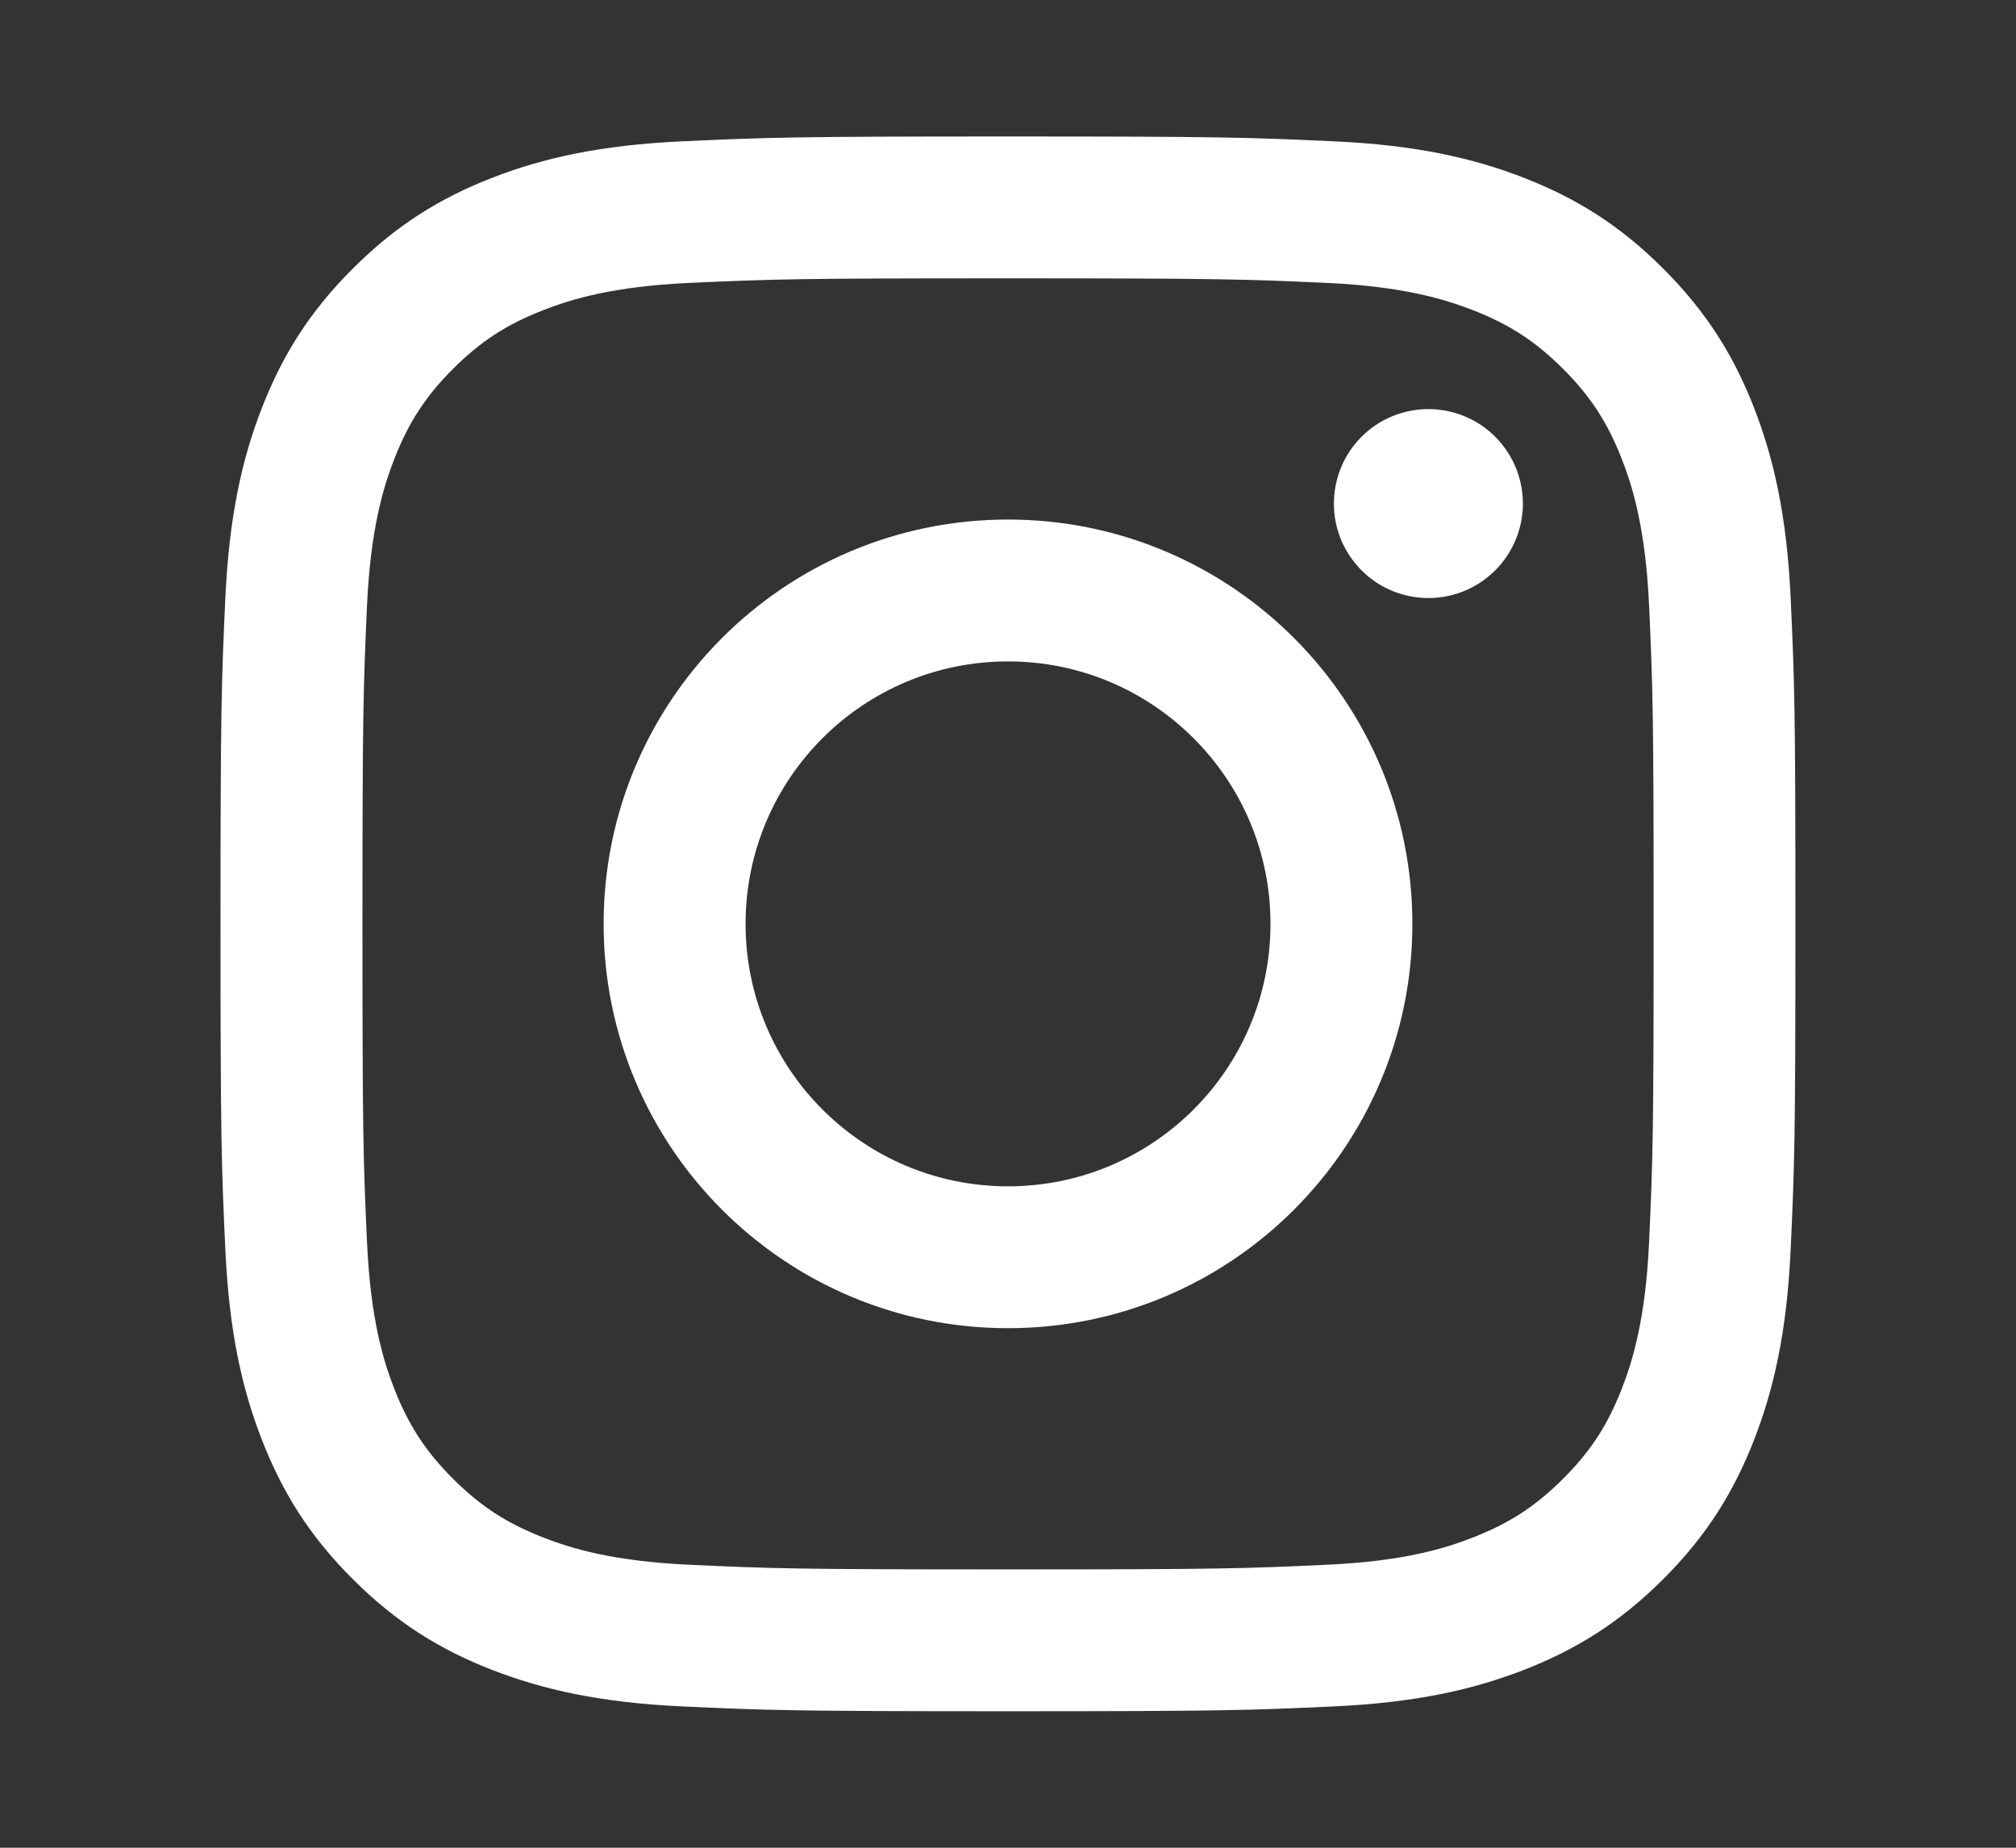 <svg width="24" height="22" viewBox="0 0 24 22" fill="none" xmlns="http://www.w3.org/2000/svg">
<rect x="0" y="0" width="24" height="22" fill="#333333" stroke="none"/>
<g clip-path="url(#clip0_1017_4827)">
<path d="M8.876 11C8.876 9.274 10.274 7.875 12 7.875C13.726 7.875 15.125 9.274 15.125 11C15.125 12.726 13.726 14.125 12 14.125C10.274 14.125 8.876 12.726 8.876 11ZM7.186 11C7.186 13.659 9.341 15.814 12 15.814C14.659 15.814 16.814 13.659 16.814 11C16.814 8.341 14.659 6.186 12 6.186C9.341 6.186 7.186 8.341 7.186 11ZM15.88 5.995C15.879 6.218 15.945 6.435 16.069 6.62C16.192 6.805 16.368 6.95 16.574 7.035C16.779 7.12 17.005 7.142 17.224 7.099C17.442 7.056 17.642 6.949 17.8 6.791C17.957 6.634 18.064 6.434 18.108 6.216C18.151 5.997 18.129 5.771 18.044 5.566C17.959 5.36 17.815 5.184 17.63 5.06C17.445 4.937 17.227 4.871 17.005 4.871H17.005C16.706 4.871 16.42 4.989 16.209 5.2C15.998 5.411 15.88 5.697 15.88 5.995V5.995ZM8.213 18.631C7.298 18.589 6.802 18.437 6.472 18.308C6.034 18.138 5.722 17.935 5.393 17.607C5.065 17.279 4.862 16.967 4.692 16.53C4.563 16.2 4.411 15.703 4.369 14.789C4.324 13.8 4.315 13.504 4.315 11C4.315 8.496 4.325 8.2 4.369 7.211C4.411 6.297 4.564 5.801 4.692 5.47C4.862 5.033 5.065 4.72 5.393 4.392C5.721 4.064 6.033 3.861 6.472 3.691C6.802 3.562 7.298 3.41 8.213 3.368C9.201 3.323 9.498 3.314 12 3.314C14.502 3.314 14.8 3.324 15.789 3.368C16.703 3.41 17.199 3.563 17.53 3.691C17.967 3.861 18.28 4.064 18.608 4.392C18.936 4.72 19.139 5.033 19.309 5.47C19.438 5.8 19.59 6.297 19.632 7.211C19.677 8.2 19.686 8.496 19.686 11C19.686 13.504 19.677 13.8 19.632 14.789C19.59 15.703 19.437 16.2 19.309 16.53C19.139 16.967 18.936 17.28 18.608 17.607C18.28 17.935 17.967 18.138 17.53 18.308C17.2 18.437 16.703 18.59 15.789 18.631C14.8 18.677 14.504 18.686 12 18.686C9.496 18.686 9.2 18.677 8.213 18.631V18.631ZM8.135 1.682C7.137 1.727 6.455 1.885 5.859 2.117C5.242 2.357 4.72 2.678 4.199 3.199C3.677 3.72 3.357 4.242 3.117 4.859C2.885 5.455 2.727 6.137 2.682 7.135C2.636 8.134 2.625 8.454 2.625 11C2.625 13.546 2.636 13.866 2.682 14.865C2.727 15.863 2.885 16.545 3.117 17.141C3.357 17.757 3.677 18.281 4.199 18.801C4.72 19.322 5.242 19.643 5.859 19.883C6.456 20.114 7.137 20.273 8.135 20.318C9.135 20.364 9.454 20.375 12 20.375C14.546 20.375 14.866 20.364 15.865 20.318C16.863 20.273 17.545 20.114 18.141 19.883C18.757 19.643 19.28 19.322 19.801 18.801C20.323 18.28 20.643 17.757 20.883 17.141C21.114 16.545 21.273 15.863 21.318 14.865C21.364 13.865 21.374 13.546 21.374 11C21.374 8.454 21.364 8.134 21.318 7.135C21.273 6.137 21.114 5.455 20.883 4.859C20.643 4.243 20.322 3.72 19.801 3.199C19.28 2.677 18.757 2.357 18.142 2.117C17.545 1.885 16.863 1.726 15.866 1.682C14.866 1.636 14.547 1.625 12.001 1.625C9.455 1.625 9.135 1.636 8.135 1.682Z" fill="white"/>
</g>
<defs>
<clipPath id="clip0_1017_4827">
<rect width="24" height="22" fill="white"/>
</clipPath>
</defs>
</svg>
